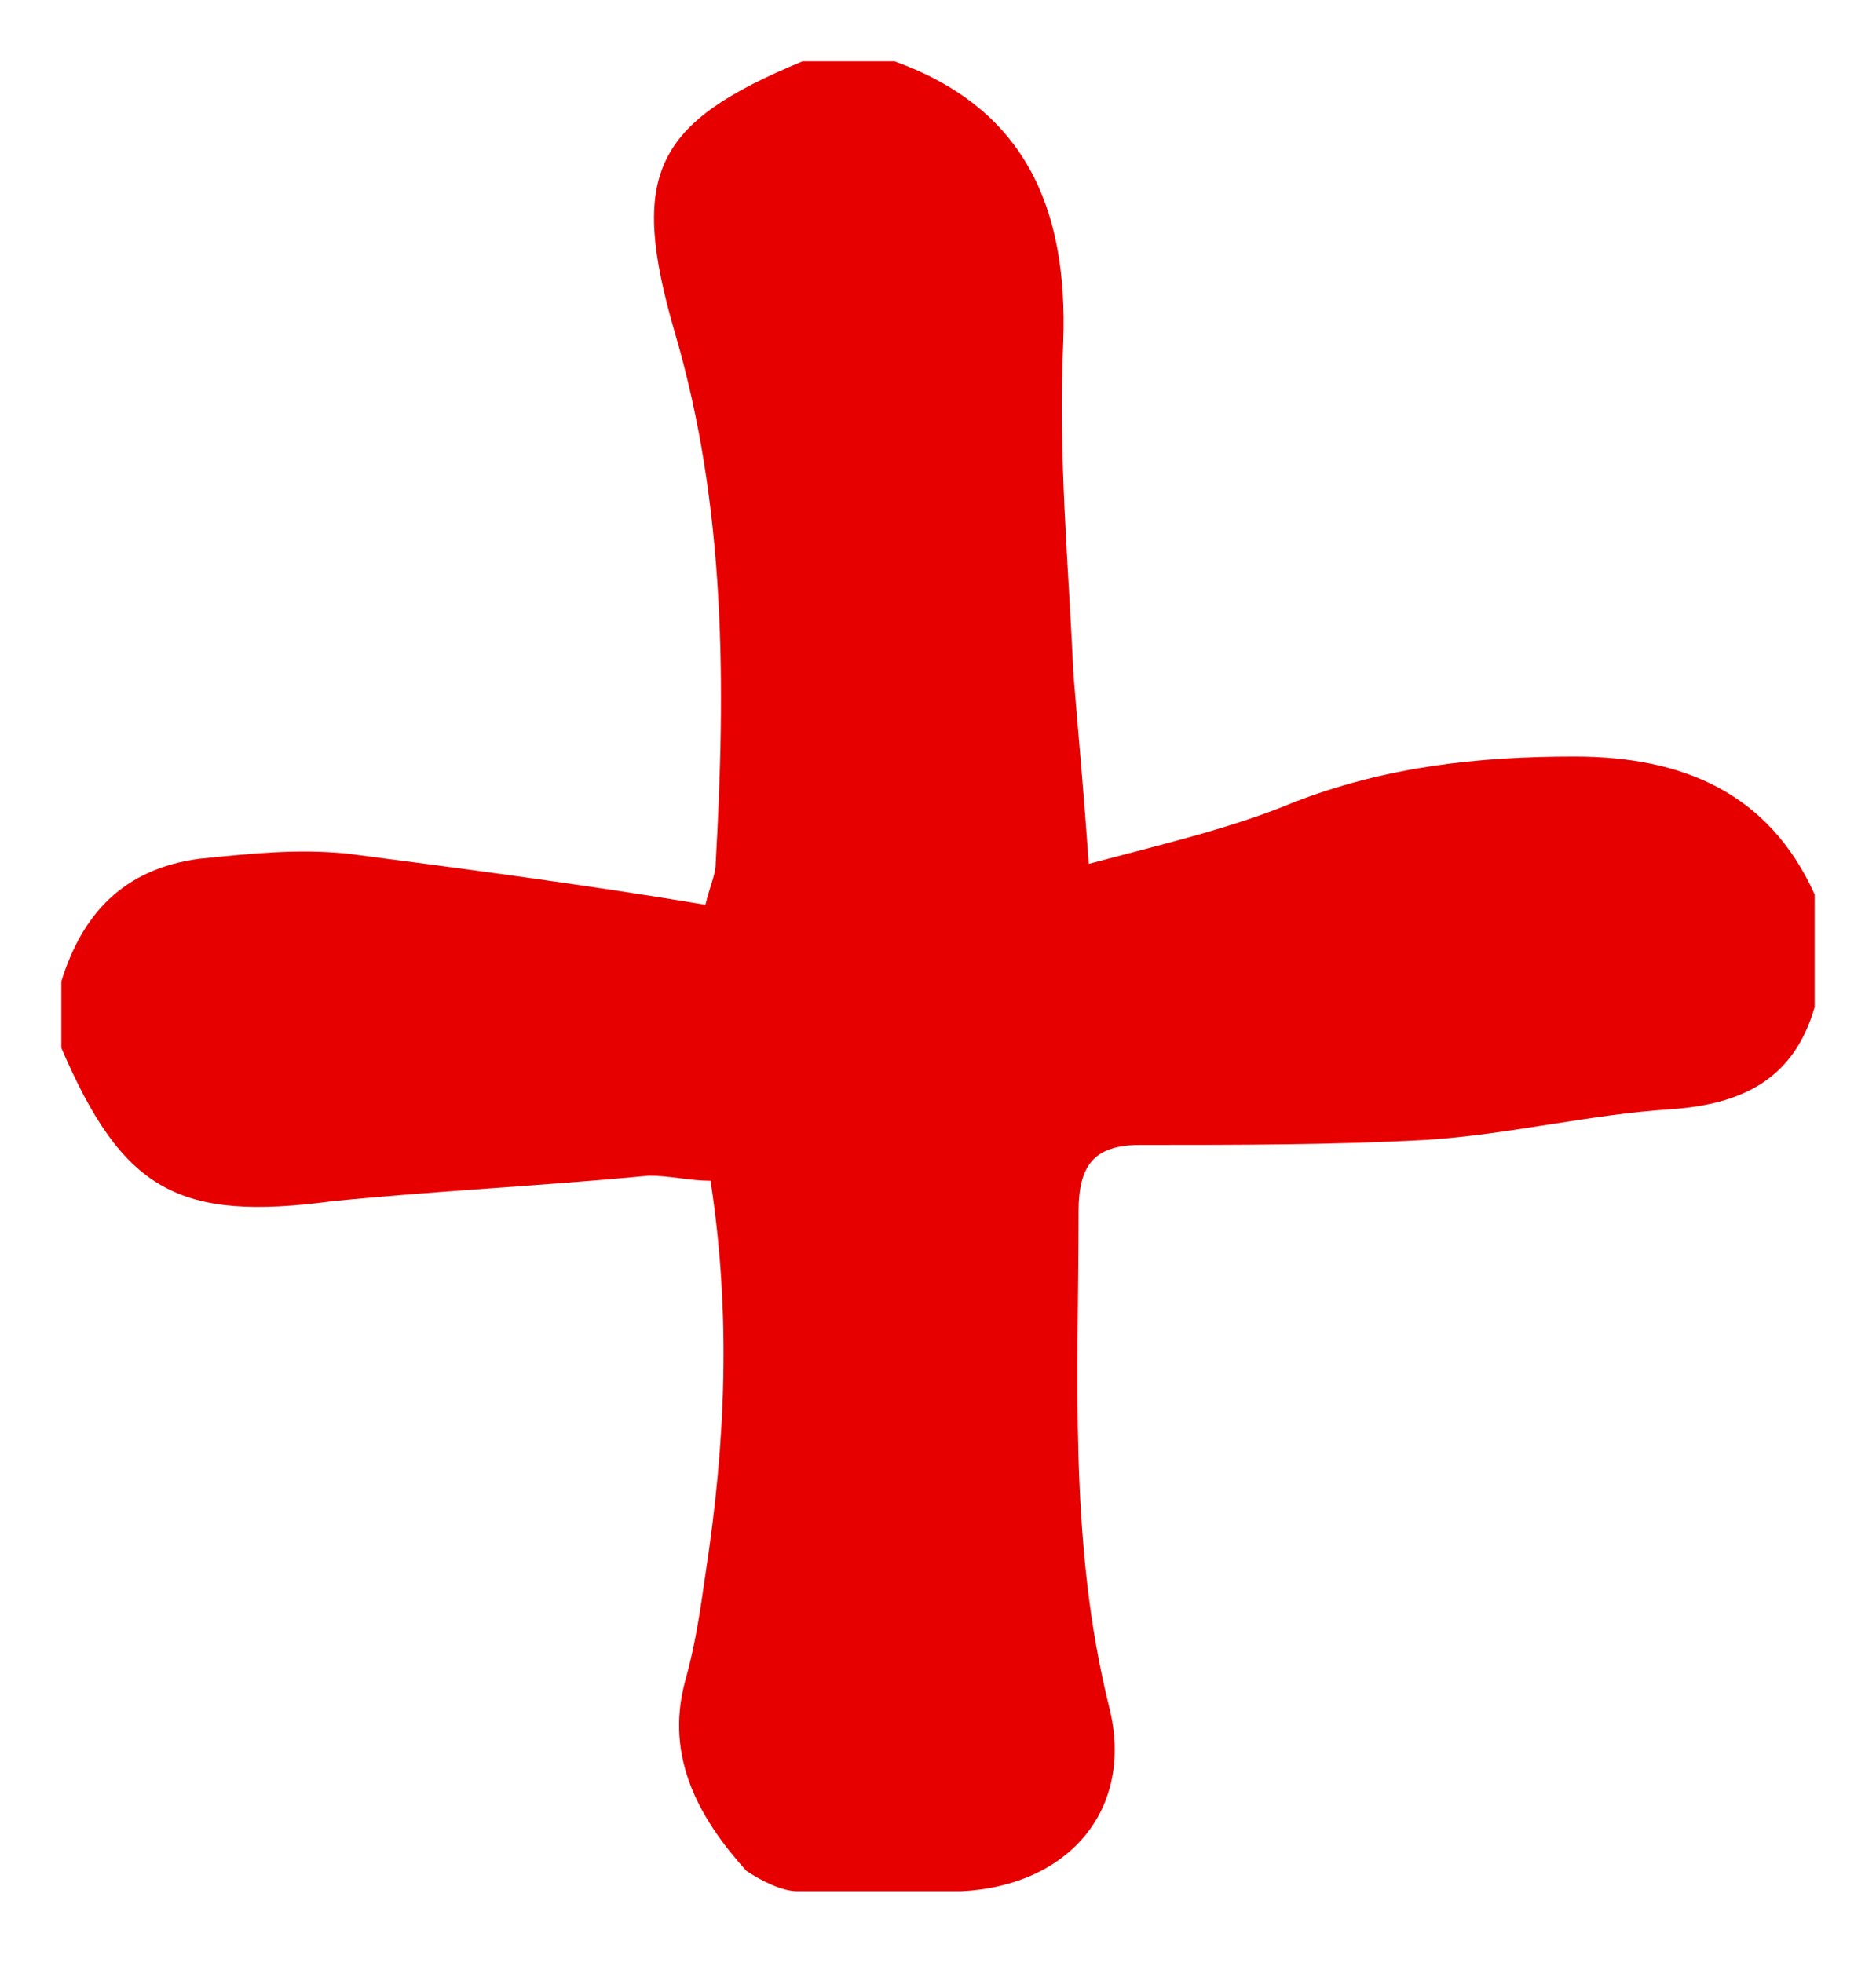 <?xml version="1.0" encoding="utf-8"?>
<!-- Generator: Adobe Illustrator 26.0.1, SVG Export Plug-In . SVG Version: 6.00 Build 0)  -->
<svg version="1.1" id="Layer_1" xmlns="http://www.w3.org/2000/svg" xmlns:xlink="http://www.w3.org/1999/xlink" x="0px" y="0px"
	 viewBox="0 0 36.7 38.4" style="enable-background:new 0 0 36.7 38.4;" xml:space="preserve">
<style type="text/css">
	.st0{fill:#E60000;}
</style>
<path class="st0" d="M1.2,20.5c0-0.4,0-0.9,0-1.3c0.4-1.3,1.2-2.2,2.7-2.4c1-0.1,1.9-0.2,2.9-0.1c2.3,0.3,4.6,0.6,7,1
	c0.1-0.4,0.2-0.6,0.2-0.8c0.2-3.5,0.2-7-0.8-10.4c-0.9-3.1-0.4-4.1,2.5-5.3c0.6,0,1.2,0,1.8,0C20,2.1,20.9,4,20.8,6.7
	c-0.1,2.2,0.1,4.3,0.2,6.5c0.1,1.2,0.2,2.3,0.3,3.7c1.5-0.4,2.8-0.7,4-1.2c1.8-0.7,3.6-0.9,5.5-0.9c2.1,0,3.8,0.7,4.7,2.7
	c0,0.7,0,1.5,0,2.2c-0.4,1.4-1.4,1.9-2.8,2c-1.6,0.1-3.2,0.5-4.8,0.6c-1.8,0.1-3.7,0.1-5.6,0.1c-0.9,0-1.2,0.4-1.2,1.3
	c0,3.2-0.2,6.5,0.6,9.7c0.5,2-0.8,3.5-2.9,3.6c-1.1,0-2.2,0-3.2,0c-0.3,0-0.7-0.2-1-0.4c-0.9-1-1.6-2.2-1.2-3.7
	c0.2-0.7,0.3-1.4,0.4-2.1c0.4-2.6,0.5-5.1,0.1-7.7c-0.4,0-0.8-0.1-1.2-0.1c-2.1,0.2-4.2,0.3-6.2,0.5C3.5,23.9,2.4,23.3,1.2,20.5z"/>
</svg>
